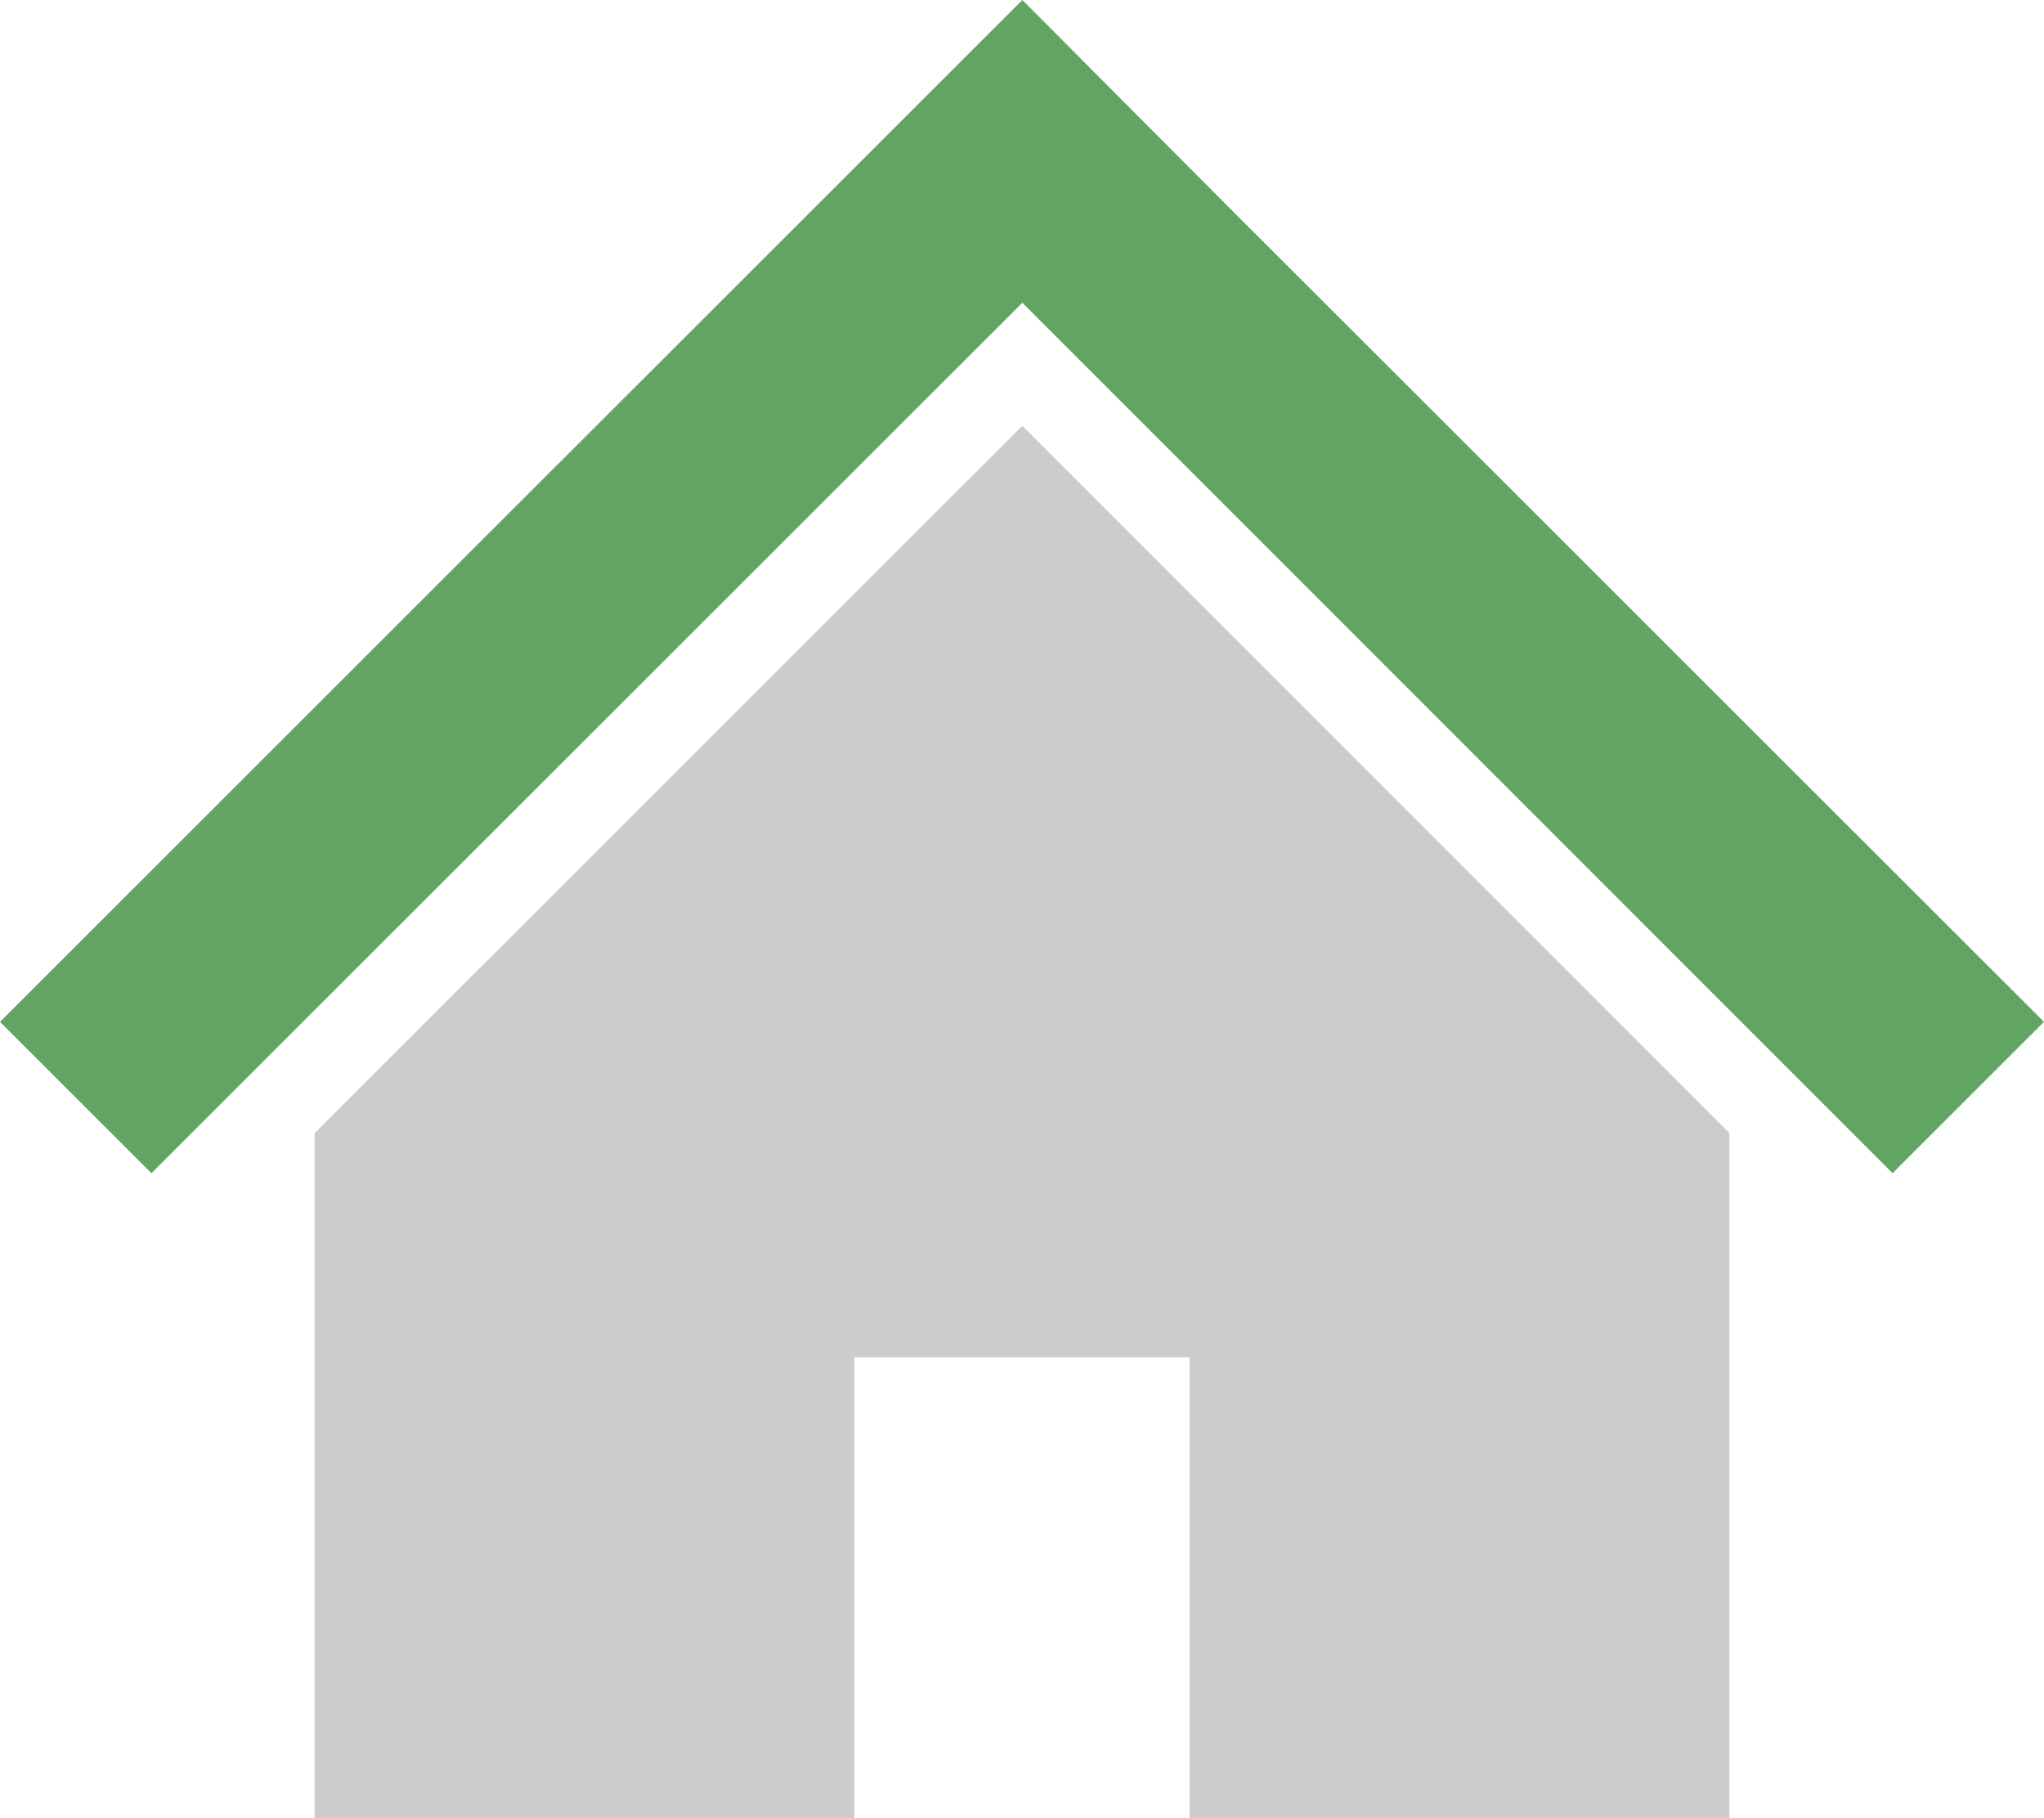 <svg xmlns="http://www.w3.org/2000/svg" viewBox="0 0 1713.99 1524.36"><defs><style>.cls-1{fill:#62a563;}.cls-2{fill:#ccc;}</style></defs><title>icon_sonota</title><g id="レイヤー_2" data-name="レイヤー 2"><g id="_2" data-name="2"><polygon class="cls-1" points="1450.19 593.13 1218.23 361.35 1034.13 177.48 857.29 0 0 856.64 126.97 983.53 857.29 253.81 1587.02 983.53 1713.99 856.64 1450.19 593.13"/><polygon class="cls-2" points="263.8 949.97 263.8 1524.36 716.38 1524.36 716.38 1137.89 997.62 1137.89 997.62 1524.36 1450.19 1524.36 1450.19 949.92 857.29 356.98 263.8 949.97"/></g></g></svg>